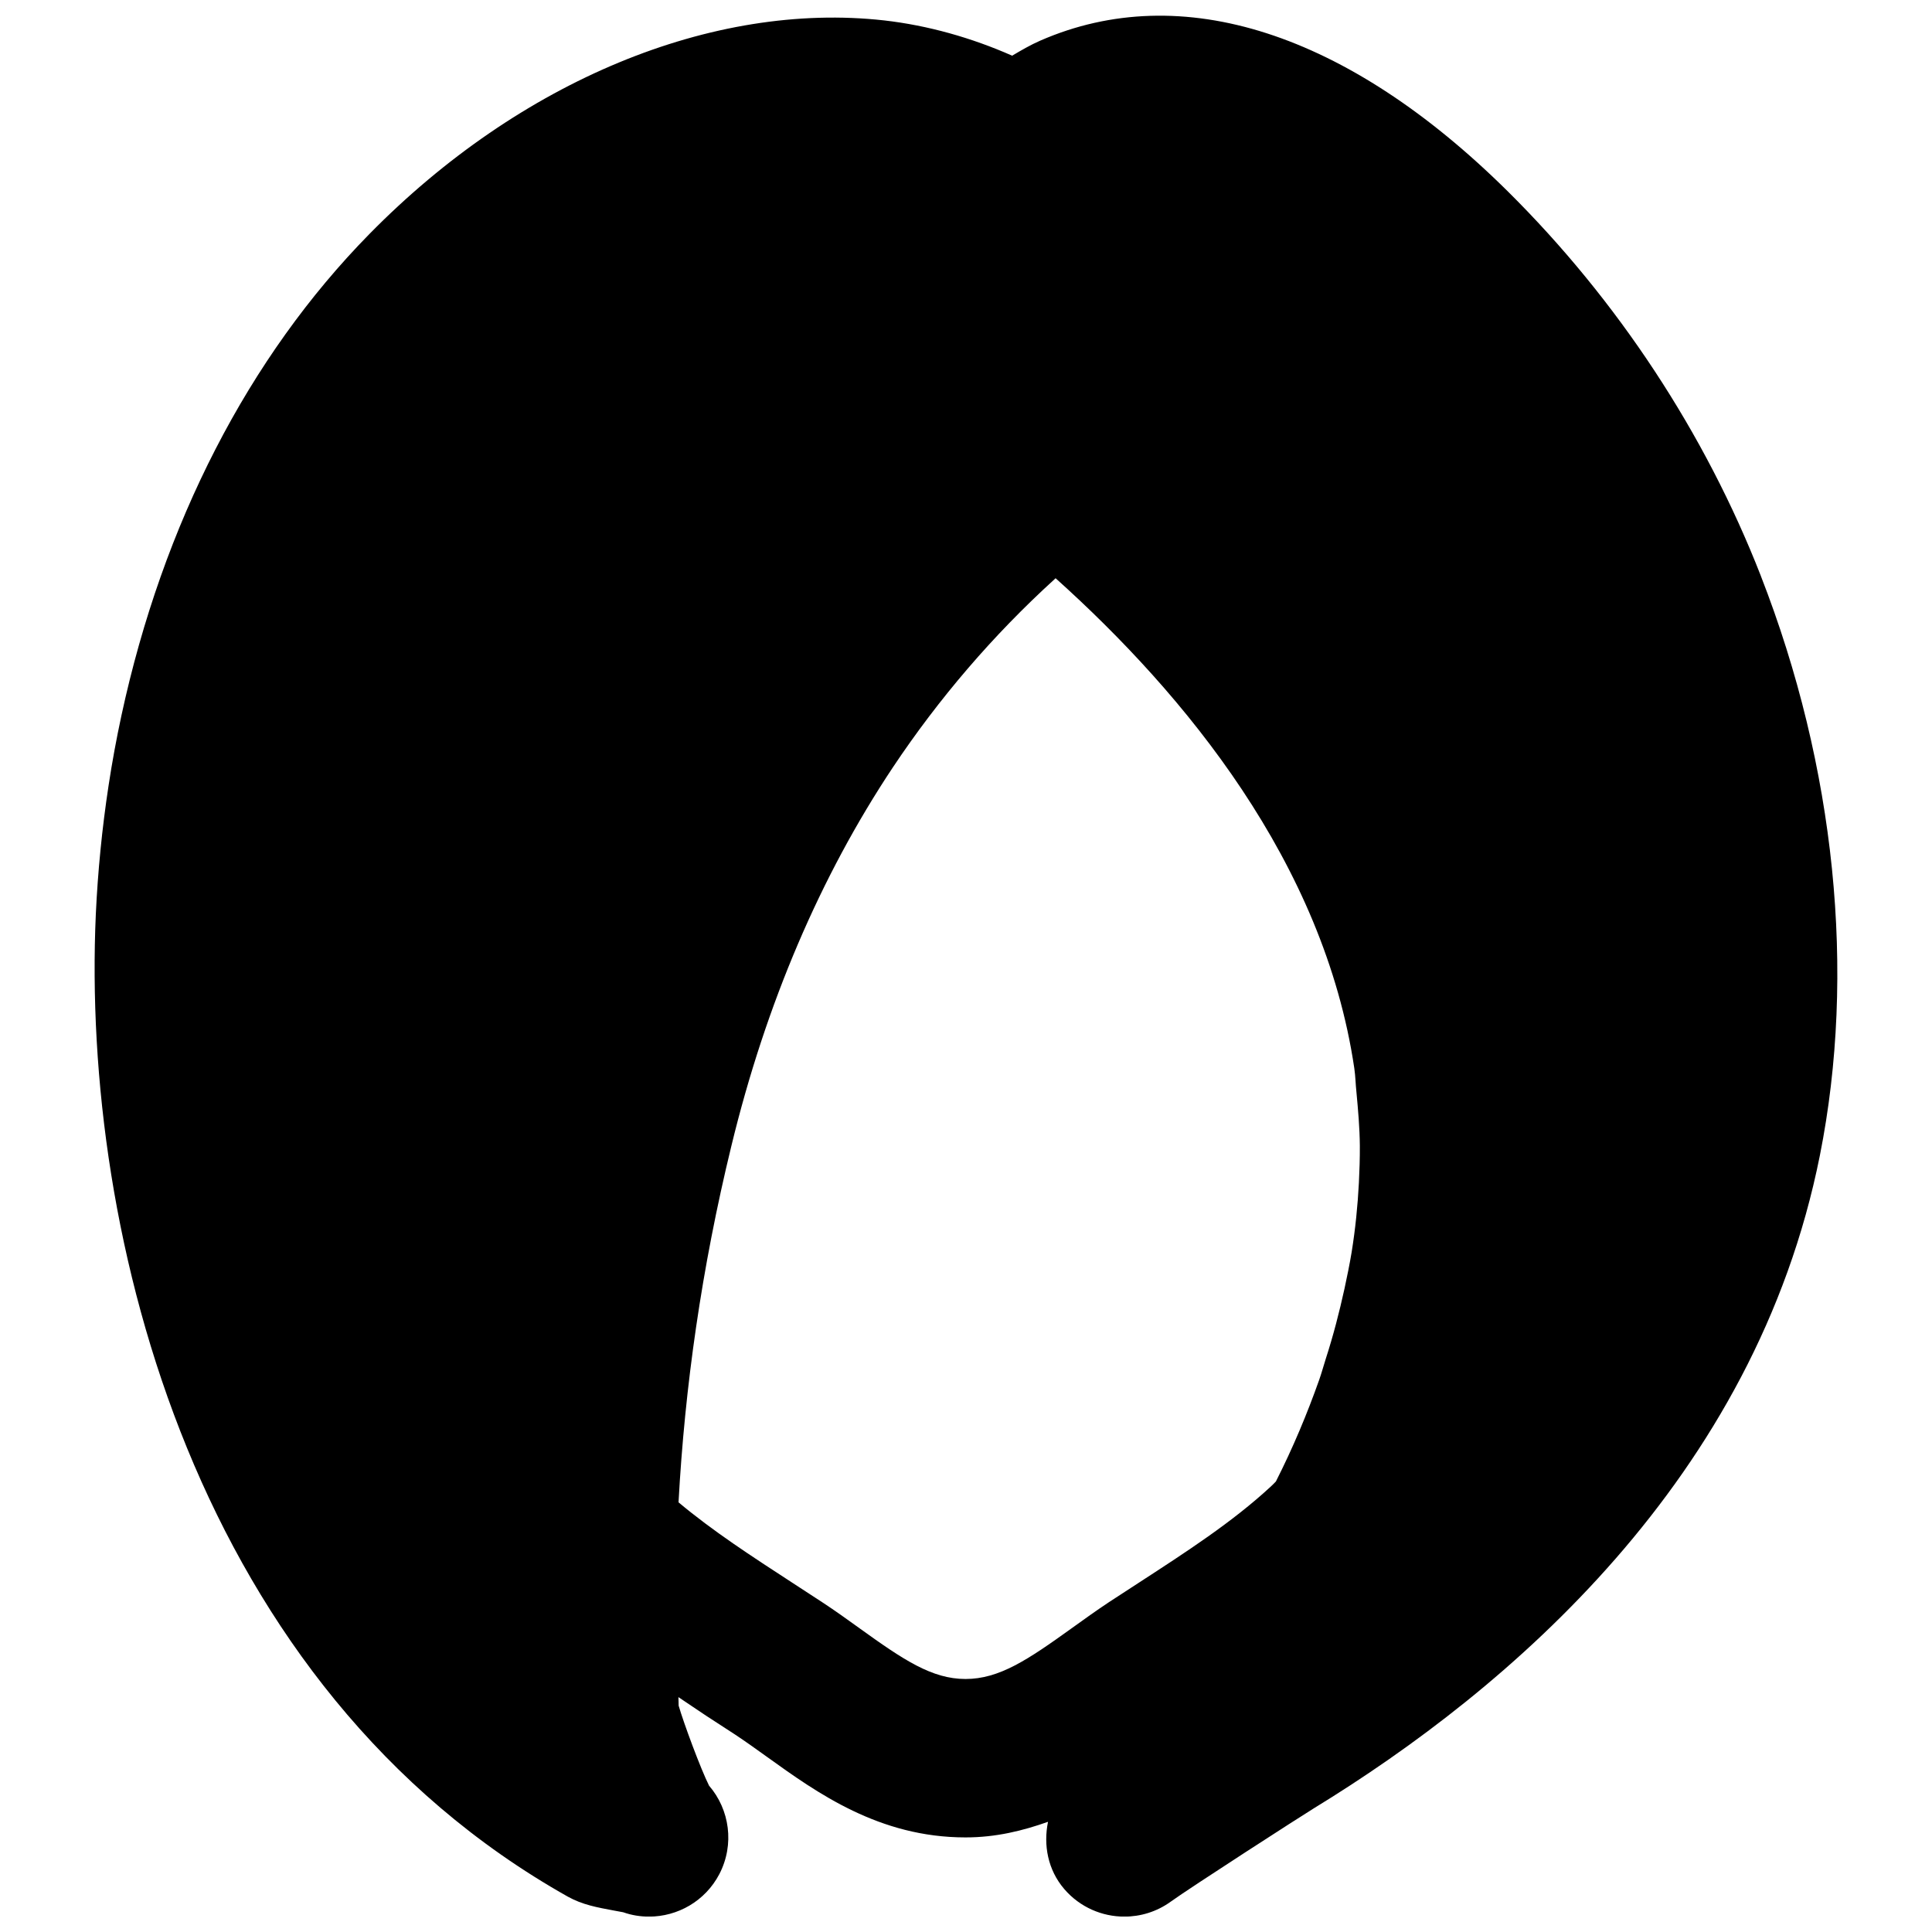 <?xml version="1.0" encoding="UTF-8"?>
<!-- Uploaded to: SVG Repo, www.svgrepo.com, Generator: SVG Repo Mixer Tools -->
<svg width="800px" height="800px" version="1.1" viewBox="144 144 512 512" xmlns="http://www.w3.org/2000/svg">
 <defs>
  <clipPath id="a">
   <path d="m169 148.09h462v503.81h-462z"/>
  </clipPath>
 </defs>
 <g clip-path="url(#a)">
  <path d="m371.85 575.55c-3.297-2.371-6.59-4.742-9.992-6.969l-7.852-5.121c-10.832-7.035-21.117-13.73-30.188-21.328 1.66-30.461 6.09-61.969 14.023-94.527 9.133-37.598 23.535-71.312 42.762-100.22 12.219-18.324 26.617-35.098 42.805-49.832 0.102-0.086 0.23-0.211 0.336-0.316 34.277 30.773 71.121 75.445 79.16 129.86 0.312 2.121 0.336 4.199 0.566 6.32 0.441 4.703 0.859 9.426 0.902 14.191 0.02 3.293-0.086 6.57-0.25 9.824-0.316 6.086-0.926 12.195-1.914 18.348-0.543 3.293-1.215 6.527-1.91 9.758-1.363 6.195-2.957 12.387-4.973 18.621-0.59 1.848-1.094 3.738-1.742 5.562-3.172 8.945-6.906 17.906-11.461 26.891-0.465 0.484-0.945 0.969-1.449 1.43-10.117 9.34-22.148 17.129-34.848 25.379l-7.934 5.164c-3.359 2.227-6.656 4.598-9.953 6.969-11.566 8.312-19.121 13.395-28.066 13.395-8.922 0-16.457-5.082-28.023-13.395m238.8-278.92c-14.758-37.805-37.953-73.074-67.109-101.96-42.488-42.07-86.469-56.238-123.86-39.906-2.559 1.113-4.996 2.539-7.449 3.988-10.793-4.766-22.336-8.02-33.883-9.344-45.531-5.098-96.543 15.977-136.45 56.598-32.031 32.598-54.746 76.746-65.727 127.65-1.32 6.129-2.453 12.281-3.398 18.516-1.723 11.312-2.856 22.773-3.379 34.109-3.844 85.504 26.617 204.97 125.13 260.37 3.863 2.141 7.746 2.832 12.238 3.672l2.391 0.441c2.246 0.797 4.559 1.156 6.844 1.156 7.578 0 14.887-4.094 18.641-11.273 4.074-7.852 2.731-17.109-2.727-23.43-2.269-4.531-6.738-16.625-8.062-21.199-0.043-0.734 0-1.512-0.062-2.269 2.457 1.617 4.914 3.34 7.348 4.934l7.621 4.953c2.918 1.934 5.75 3.969 8.586 6.004 13.203 9.488 29.641 21.289 52.52 21.289 8.145 0 15.223-1.785 21.875-4.137-1.258 6.172-0.062 12.742 4.324 17.844 4.137 4.805 10.012 7.285 15.914 7.285 4.258 0 8.562-1.281 12.258-3.949 5.289-3.82 34.887-22.879 37.91-24.727 51.77-31.656 117.05-87.371 134.14-173.02 9.656-48.449 4.113-102.98-15.641-153.6" fill-rule="evenodd"/>
 </g>
</svg>